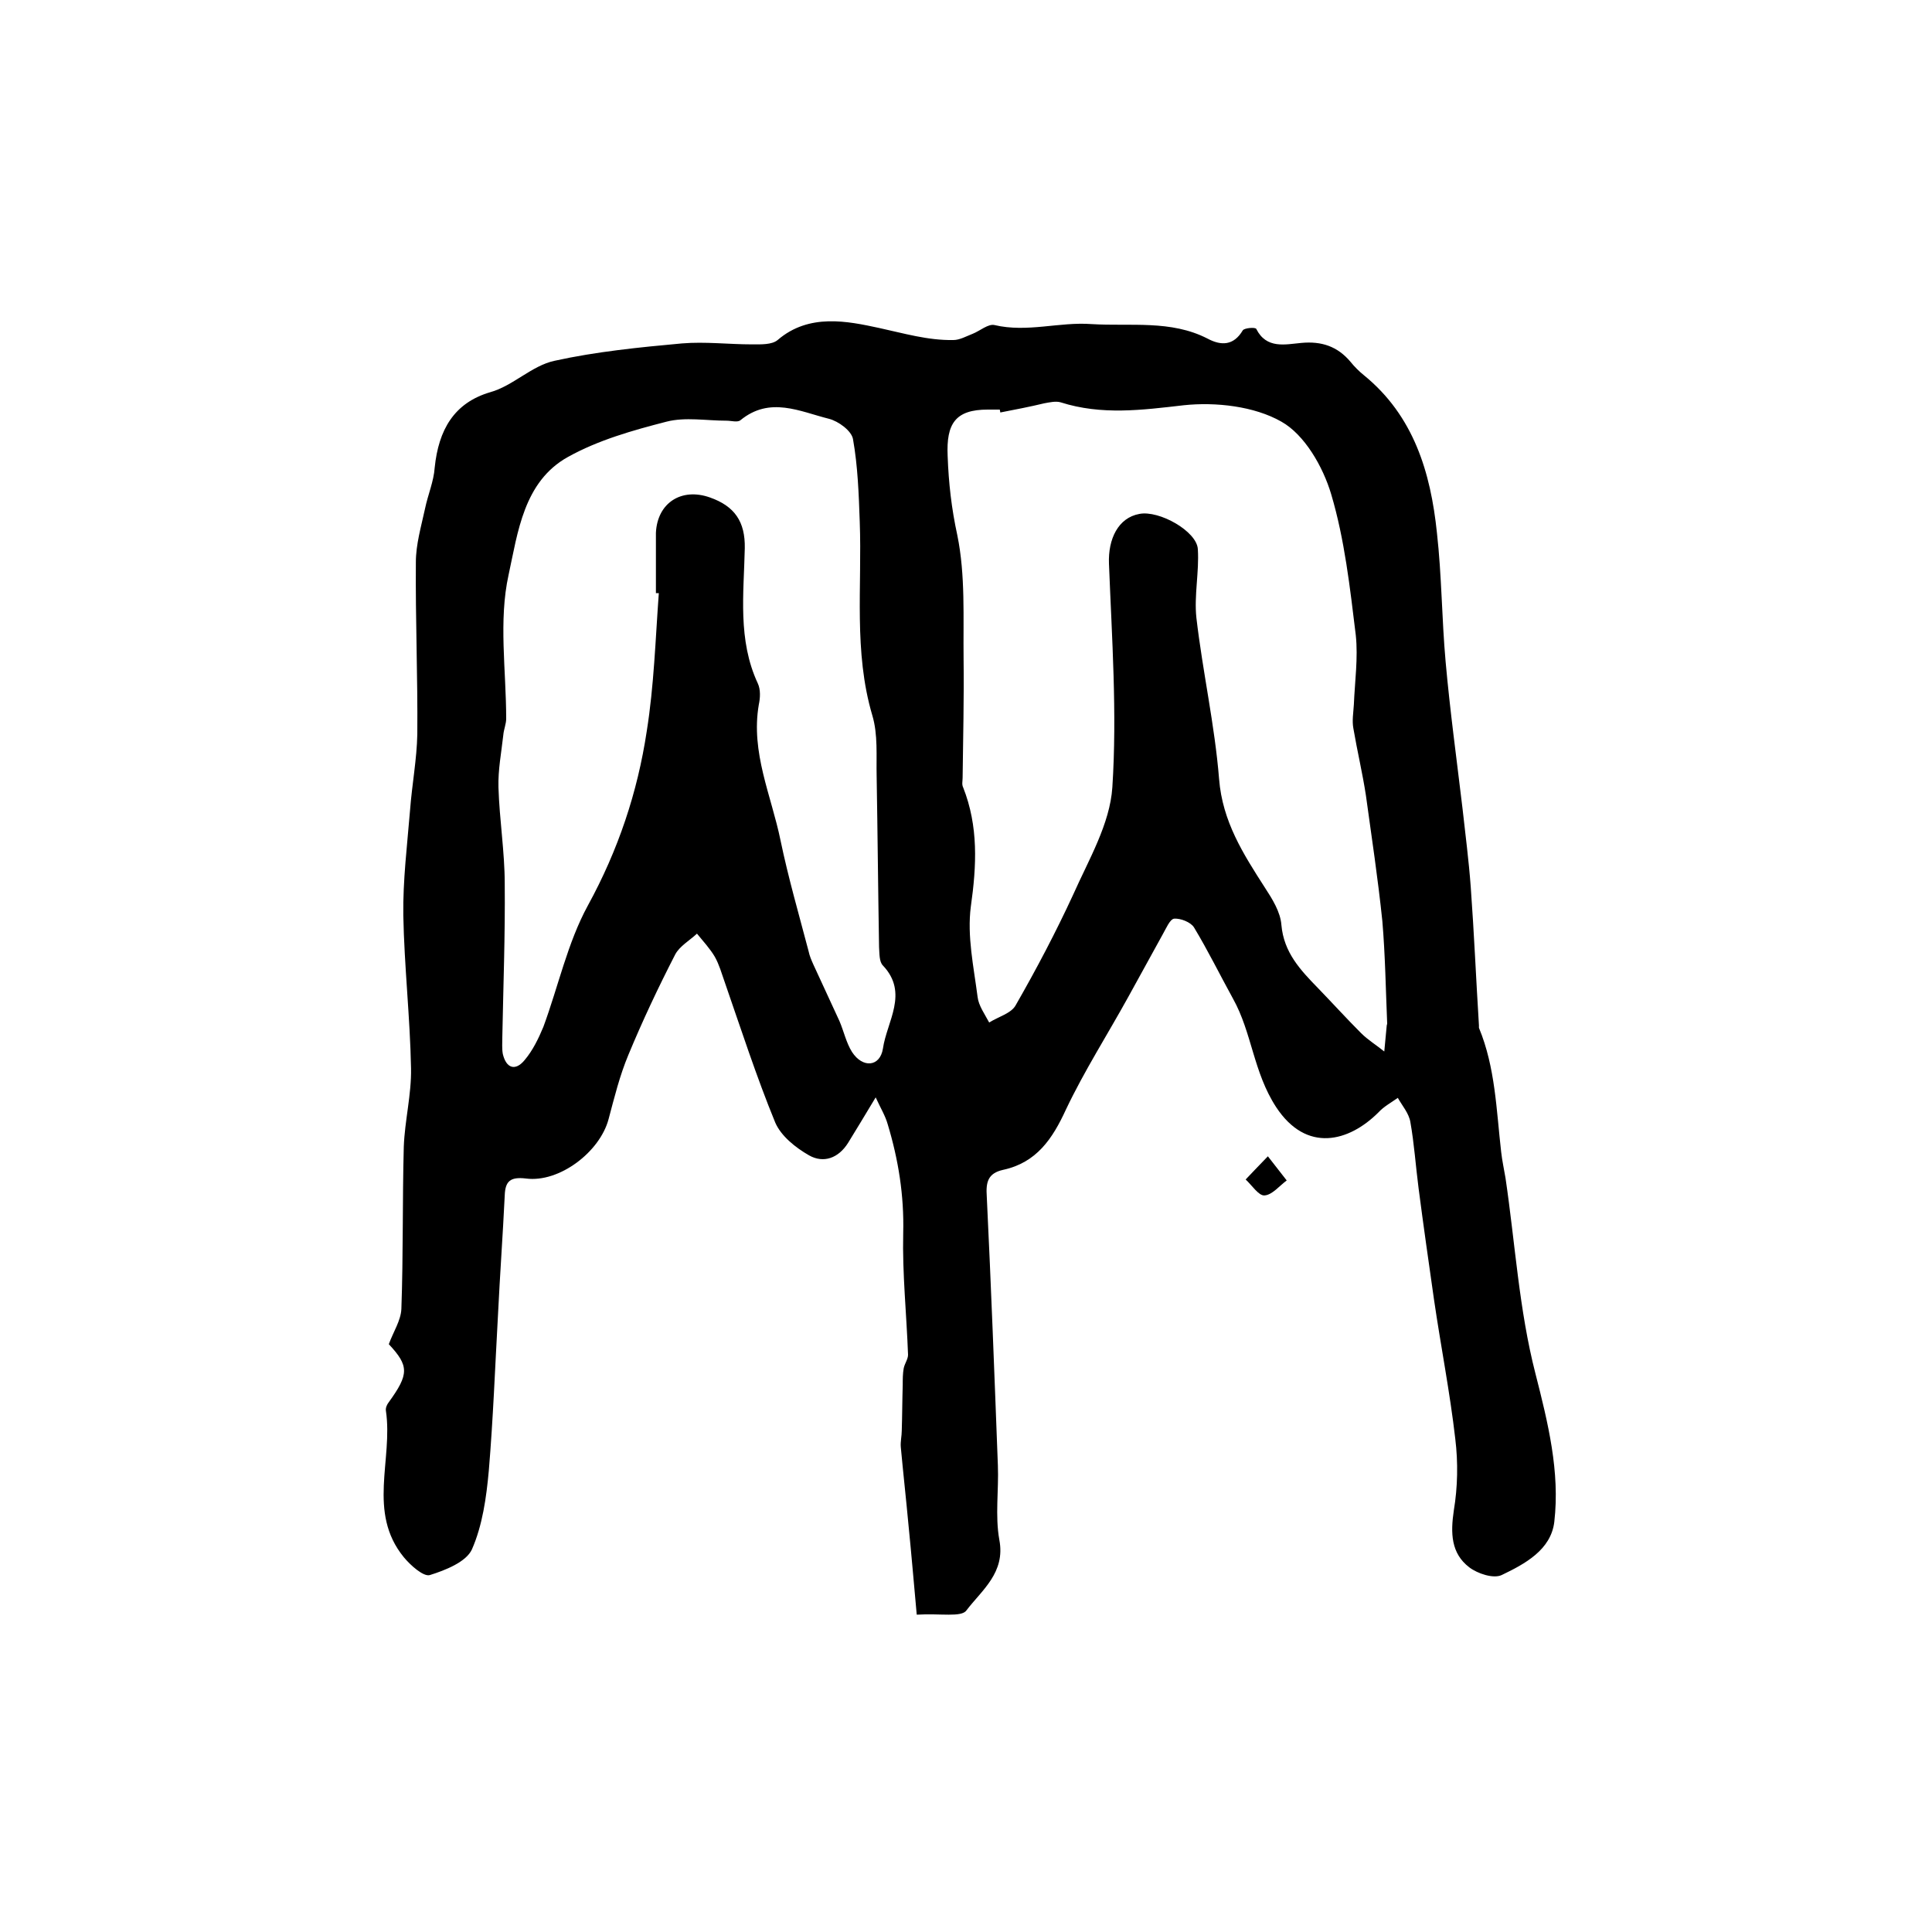 <?xml version="1.0" encoding="utf-8"?>
<!-- Generator: Adobe Illustrator 22.0.0, SVG Export Plug-In . SVG Version: 6.00 Build 0)  -->
<svg version="1.1" id="图层_1" xmlns="http://www.w3.org/2000/svg" xmlns:xlink="http://www.w3.org/1999/xlink" x="0px" y="0px"
	 viewBox="0 0 400 400" style="enable-background:new 0 0 400 400;" xml:space="preserve">
<style type="text/css">
	.st0{fill:#FFFFFF;}
</style>
<g>
	
	<path d="M189.8,334.3c-0.6-6.6-1.1-12.5-1.7-18.5c-0.5-5.4-1.1-10.8-1.6-16.2c-0.1-1.1,0.2-2.3,0.2-3.4c0.1-3.2,0.1-6.3,0.2-9.5
		c0-1.1,0-2.3,0.2-3.4c0.2-1,0.9-1.9,0.9-2.8c-0.3-8.4-1.2-16.8-1-25.2c0.2-7.8-1-15.2-3.2-22.5c-0.5-1.8-1.5-3.4-2.5-5.6
		c-2.2,3.7-4,6.6-5.7,9.4c-2,3.2-5.1,4.3-8.1,2.6c-2.8-1.6-5.8-4-7-6.8c-3.9-9.5-7.1-19.4-10.5-29.2c-0.6-1.7-1.1-3.5-2-5.1
		c-1-1.7-2.4-3.2-3.7-4.8c-1.5,1.4-3.6,2.6-4.5,4.3c-3.5,6.8-6.8,13.8-9.7,20.8c-1.8,4.3-2.9,8.8-4.1,13.3
		c-1.8,6.8-10.2,13.2-17.1,12.3c-3.3-0.4-4.3,0.6-4.4,3.5c-0.4,8.3-1,16.5-1.4,24.8c-0.6,10.7-1,21.5-1.9,32.2
		c-0.5,5.5-1.3,11.3-3.5,16.3c-1.2,2.6-5.5,4.3-8.7,5.3c-1.3,0.4-4-2-5.4-3.7c-7.6-9.3-2.2-20.2-3.7-30.3c-0.1-0.6,0.2-1.3,0.6-1.8
		c4.2-5.8,4.2-7.5,0-12c0.9-2.5,2.5-4.9,2.6-7.3c0.4-11.2,0.2-22.4,0.5-33.6c0.2-5.4,1.6-10.8,1.5-16.2c-0.2-10.6-1.4-21.1-1.6-31.7
		c-0.1-7.2,0.8-14.5,1.4-21.8c0.4-5.3,1.4-10.5,1.5-15.7c0.1-11.9-0.4-23.7-0.3-35.6c0-3.7,1.1-7.4,1.9-11.1c0.6-2.9,1.8-5.6,2-8.5
		c0.8-7.8,4-13.4,11.5-15.6c4.7-1.3,8.6-5.5,13.3-6.5c8.6-1.9,17.6-2.8,26.4-3.6c4.8-0.4,9.7,0.2,14.5,0.2c1.8,0,4.1,0.1,5.3-0.9
		c6.5-5.6,14.5-3.9,21-2.5c5.1,1.1,10.1,2.6,15.4,2.5c1.3,0,2.7-0.8,4-1.3c1.5-0.6,3.2-2.1,4.5-1.8c6.8,1.6,13.4-0.7,20.1-0.2
		c8.1,0.5,16.4-0.9,24,3c2.8,1.5,5.4,1.5,7.3-1.7c0.3-0.5,2.6-0.7,2.8-0.3c2.1,4.2,6,3.2,9.3,2.9c4.2-0.4,7.5,0.7,10.2,3.9
		c0.8,1,1.8,2,2.8,2.8c10.3,8.4,13.8,20.1,15.1,32.6c1,8.9,1,17.8,1.8,26.7c0.9,10.1,2.3,20.3,3.5,30.4c0.6,5.4,1.3,10.8,1.7,16.2
		c0.7,9.6,1.1,19.1,1.7,28.7c0,0.2,0,0.4,0,0.5c3.4,8.2,3.6,17,4.6,25.7c0.2,1.8,0.6,3.6,0.9,5.4c2,13.5,2.8,27.3,6.2,40.5
		c2.6,10.2,5.1,20.3,3.9,30.7c-0.7,5.8-6.1,8.7-10.9,11c-1.7,0.8-5-0.3-6.7-1.6c-3.8-2.9-3.9-7.1-3.2-11.8c0.8-4.8,0.9-9.9,0.3-14.8
		c-1.1-9.6-3-19.2-4.4-28.8c-1.1-7.7-2.2-15.4-3.2-23.1c-0.6-4.6-0.9-9.2-1.7-13.7c-0.3-1.8-1.7-3.4-2.6-5c-1.4,1-2.9,1.8-4,3
		c-6.1,6.1-14.9,8.5-21.2-1.1c-4.7-7.2-5-15.4-8.9-22.4c-2.7-4.9-5.2-10-8.1-14.8c-0.7-1.1-2.8-1.9-4.1-1.8
		c-0.9,0.1-1.7,2.1-2.4,3.3c-2.4,4.3-4.7,8.6-7.1,12.9c-4.3,7.8-9.1,15.3-12.9,23.3c-2.8,6.1-6.1,11-13,12.5
		c-3.2,0.7-3.6,2.6-3.4,5.5c0.9,18.6,1.6,37.2,2.3,55.7c0.2,5.1-0.6,10.4,0.3,15.4c1.3,6.8-3.6,10.4-6.8,14.6
		C199.1,334.9,194.7,334,189.8,334.3z M207.1,85.4c0-0.2-0.1-0.4-0.1-0.6c-0.8,0-1.7,0-2.5,0c-6.7,0-8.6,2.9-8.3,9.6
		c0.2,5.6,0.8,10.9,2,16.4c1.7,8.3,1.2,17.1,1.3,25.6c0.1,8.2-0.1,16.4-0.2,24.6c0,0.7-0.2,1.4,0.1,2c3.2,8.1,2.8,16.2,1.6,24.7
		c-0.8,6.1,0.6,12.5,1.4,18.7c0.2,1.8,1.5,3.6,2.4,5.3c1.9-1.2,4.6-1.9,5.5-3.6c4.3-7.5,8.3-15.1,11.9-22.9
		c3.2-7.2,7.6-14.6,8.1-22.2c1-15.4-0.1-30.9-0.7-46.3c-0.2-5.1,1.9-9.5,6.3-10.3c4.1-0.8,11.9,3.6,12.1,7.3
		c0.3,4.7-0.8,9.6-0.3,14.2c1.3,11.2,3.8,22.2,4.7,33.4c0.7,8.8,5,15.5,9.5,22.5c1.5,2.3,3.2,5,3.4,7.7c0.5,5.7,3.9,9.3,7.6,13.1
		c3,3.1,5.9,6.3,8.9,9.3c1.4,1.4,3.2,2.5,4.8,3.8c0.2-1.8,0.3-3.5,0.5-5.3c0-0.2,0.1-0.3,0.1-0.5c-0.3-7.1-0.4-14.1-1-21.2
		c-0.9-8.7-2.2-17.3-3.4-26c-0.7-4.6-1.8-9.2-2.6-13.9c-0.3-1.6,0-3.2,0.1-4.9c0.2-4.8,0.9-9.7,0.4-14.4c-1.2-9.8-2.3-19.8-5.1-29.2
		c-1.7-5.7-5.5-12.3-10.3-15c-5.6-3.2-13.6-4.1-20.2-3.4c-8.7,1-17,2.1-25.5-0.6c-1-0.3-2.3,0-3.4,0.2
		C213.3,84.2,210.2,84.8,207.1,85.4z M136.4,122.8c-0.2,0-0.4,0-0.6,0c0-3.8,0-7.7,0-11.5c0-0.3,0-0.7,0-1c0.3-6.2,5.3-9.4,11.2-7.3
		c5.1,1.8,7.3,5,7.2,10.5c-0.2,9.4-1.5,19,2.7,28c0.6,1.3,0.5,3,0.2,4.4c-1.7,9.9,2.6,18.8,4.5,28.1c1.6,7.7,3.8,15.3,5.8,22.9
		c0.2,1,0.6,1.9,1,2.8c1.8,3.9,3.6,7.8,5.4,11.7c0.9,2.1,1.4,4.5,2.6,6.4c2.2,3.4,5.8,3.1,6.4-0.7c0.8-5.6,5.4-11.5,0-17.2
		c-0.8-0.8-0.7-2.5-0.8-3.8c-0.2-11.8-0.3-23.6-0.5-35.4c-0.1-4.2,0.3-8.6-0.9-12.6c-3.9-13.2-2.1-26.7-2.6-40.1
		c-0.2-5.7-0.4-11.5-1.4-17.1c-0.3-1.7-3-3.7-5-4.2c-6-1.5-12.2-4.7-18.3,0.3c-0.6,0.5-1.9,0.1-2.9,0.1c-4.2,0-8.5-0.8-12.4,0.2
		c-7,1.8-14.1,3.8-20.4,7.3c-9.2,5.1-10.4,15.7-12.3,24.4c-2.1,9.5-0.5,19.8-0.5,29.8c0,1.1-0.5,2.2-0.6,3.4
		c-0.4,3.6-1.1,7.2-1,10.8c0.2,6.7,1.3,13.4,1.3,20c0.1,10.6-0.3,21.2-0.5,31.7c0,1.2-0.1,2.4,0.1,3.5c0.7,3,2.6,3.6,4.5,1.3
		c1.7-2,2.9-4.5,3.9-6.9c3.1-8.4,5-17.4,9.2-25.1c6.3-11.5,10.3-23.5,12.2-36.1C135.4,142,135.7,132.4,136.4,122.8z"/>
	<path d="M262.5,239.4c1.8,2.3,2.9,3.7,3.9,5c-1.5,1.1-3,3-4.6,3.1c-1.2,0.1-2.6-2.1-3.9-3.3C259.1,242.9,260.4,241.6,262.5,239.4z"
		/>
	
	
</g>
</svg>
